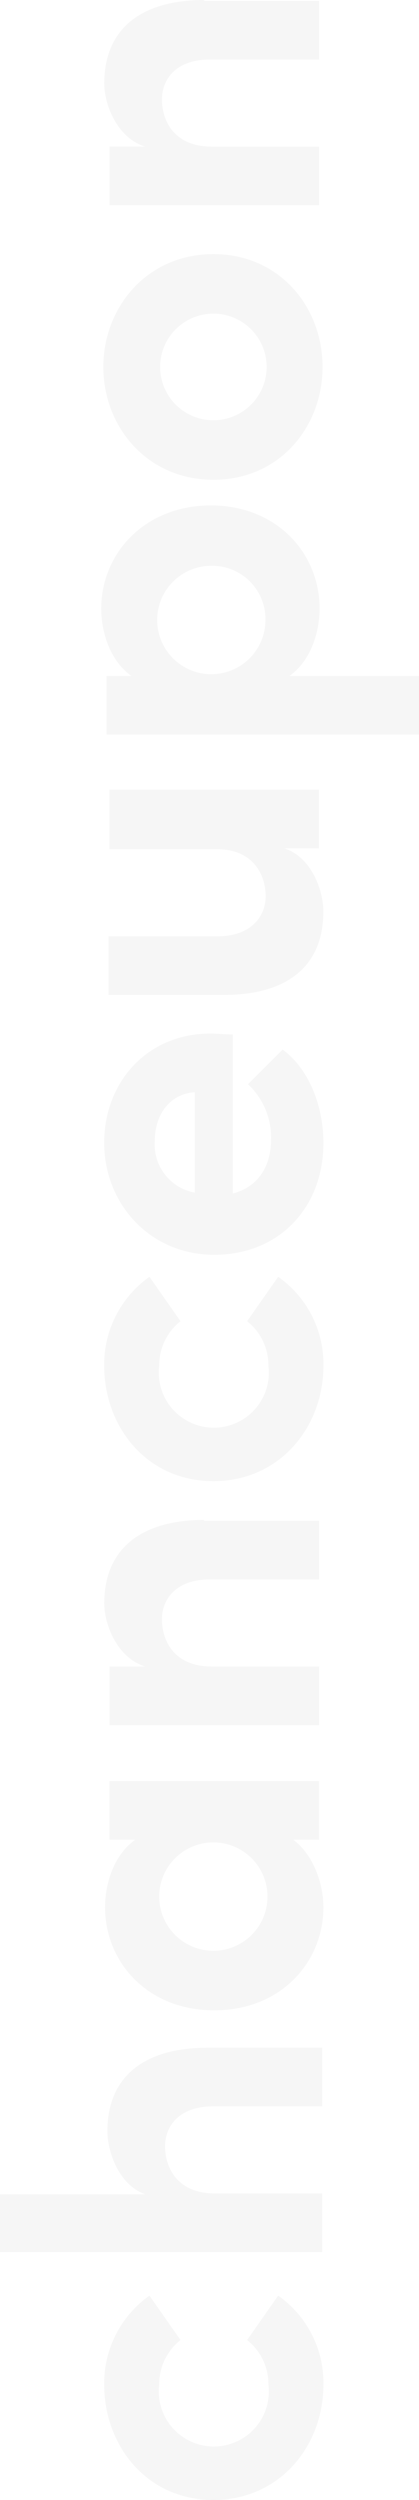 <svg xmlns="http://www.w3.org/2000/svg" width="120" height="715.24" viewBox="0 0 120 715.24">
    <defs>
        <style>
            .prefix__cls-2{fill:#474747}
        </style>
    </defs>
    <g id="prefix__cu_logo_text" data-name="cu logo text" transform="rotate(-90 357.62 357.62)" style="opacity:.05">
        <path id="prefix__path" d="M93.6 54.968C93.6 35.9 109.106 23.7 126.646 23.7a30.758 30.758 0 0 1 25.42 12.964l-12.71 8.9a16.014 16.014 0 0 0-12.71-6.1 15.76 15.76 0 1 0 0 31.267 16.015 16.015 0 0 0 12.71-6.1l12.71 8.9a30.5 30.5 0 0 1-25.42 12.964c-17.54 0-33.046-12.456-33.046-31.521" class="prefix__cls-2" transform="translate(-93.6 6.138)"/>
        <path id="prefix__path-2" d="M179.966 70.829v33.046h-16.777V72.608c0-9.66-5.592-13.727-11.439-13.727s-13.473 3.3-13.473 14.235v30.758H121.5V11.6h16.523v41.689c2.542-7.626 12.2-10.931 18.048-10.931 15.76 0 23.895 10.676 23.895 28.725" class="prefix__cls-2" data-name="path" transform="translate(-50.578 -11.6)"/>
        <path id="prefix__path-3" d="M215.184 25.071v59.991h-16.778V77.69c-4.321 5.847-12.71 8.643-19.319 8.643-15.506 0-29.487-11.947-29.487-31.267S163.581 23.8 179.087 23.8c6.863 0 15 2.542 19.319 8.643v-7.372zm-17.54 29.741a15.506 15.506 0 1 0-15.506 15.506 15.506 15.506 0 0 0 15.506-15.506" class="prefix__cls-2" data-name="path" transform="translate(-9.512 6.29)"/>
        <path id="prefix__path-4" d="M240.666 52.17v33.046h-16.777V53.95c0-9.66-5.592-13.727-11.439-13.727s-13.473 3.3-13.473 14.235v30.758H182.2V25.225h16.777v10.168c2.542-8.134 12.2-11.693 18.048-11.693 15.76 0 23.895 10.676 23.895 28.725" class="prefix__cls-2" data-name="path" transform="translate(39.476 6.159)"/>
        <path id="prefix__path-5" d="M210.1 54.968c0-19.068 15.506-31.268 33.046-31.268a30.758 30.758 0 0 1 25.42 12.964l-12.71 8.9a16.015 16.015 0 0 0-12.71-6.1 15.76 15.76 0 1 0 0 31.267 16.015 16.015 0 0 0 12.71-6.1l12.71 8.9a30.5 30.5 0 0 1-25.42 12.964c-17.54 0-33.046-12.456-33.046-31.521" class="prefix__cls-2" data-name="path" transform="translate(81.382 6.138)"/>
        <path id="prefix__path-6" d="M298.788 60.559H253.54c1.779 6.863 7.372 10.931 15.506 10.931a20.845 20.845 0 0 0 15.76-6.609l9.914 9.914c-5.592 7.626-16.269 11.693-26.691 11.693C249.473 86.487 236 73.777 236 55.221S250.744 23.7 268.029 23.7 299.3 35.9 299.3 54.2c0 1.779-.254 3.813-.254 6.355m-16.527-10.927c-.508-7.118-6.355-11.439-13.981-11.439a13.981 13.981 0 0 0-14.744 11.439z" class="prefix__cls-2" data-name="path" transform="translate(120.243 6.139)"/>
        <path id="prefix__path-7" d="M324.42 24.454v59.991h-16.777v-9.913c-2.542 7.88-12.2 11.185-18.048 11.185-15.76 0-23.895-10.422-23.895-28.47V24.2h16.777v31.267c0 9.405 5.592 13.727 11.439 13.727s13.473-3.3 13.473-13.981V24.454z" class="prefix__cls-2" data-name="path" transform="translate(164.891 6.893)"/>
        <path id="prefix__path-8" d="M361.083 54.967c0 19.319-13.981 31.267-29.487 31.267-6.863 0-15-2.542-19.319-8.643V114.7H295.5V25.225h16.777v7.118c4.322-6.1 12.456-8.643 19.319-8.643 15.506 0 29.487 12.2 29.487 31.521m-17.286 0a15.506 15.506 0 1 0-15.506 15.506A15.252 15.252 0 0 0 343.8 55.221" class="prefix__cls-2" data-name="path" transform="translate(209.566 5.296)"/>
        <path id="prefix__path-9" d="M325.1 55.121c0-19.065 15.252-31.521 32.283-31.521s32.283 12.456 32.283 31.521-15.252 31.267-32.283 31.267S325.1 74.186 325.1 55.121m47.536 0a15.252 15.252 0 1 0-15.252 15.252 15.252 15.252 0 0 0 15.252-15.252" class="prefix__cls-2" data-name="path" transform="translate(252.872 5.993)"/>
        <path id="prefix__path-10" d="M414.466 52.17v33.046h-16.777V53.95c0-9.66-5.592-13.727-11.439-13.727s-13.473 3.3-13.473 14.235v30.758H356V25.225h16.777v10.168c2.542-8.134 12.2-11.693 18.048-11.693 15.76 0 23.895 10.676 23.895 28.725" class="prefix__cls-2" data-name="path" transform="translate(300.519 6.159)"/>
    </g>
</svg>
